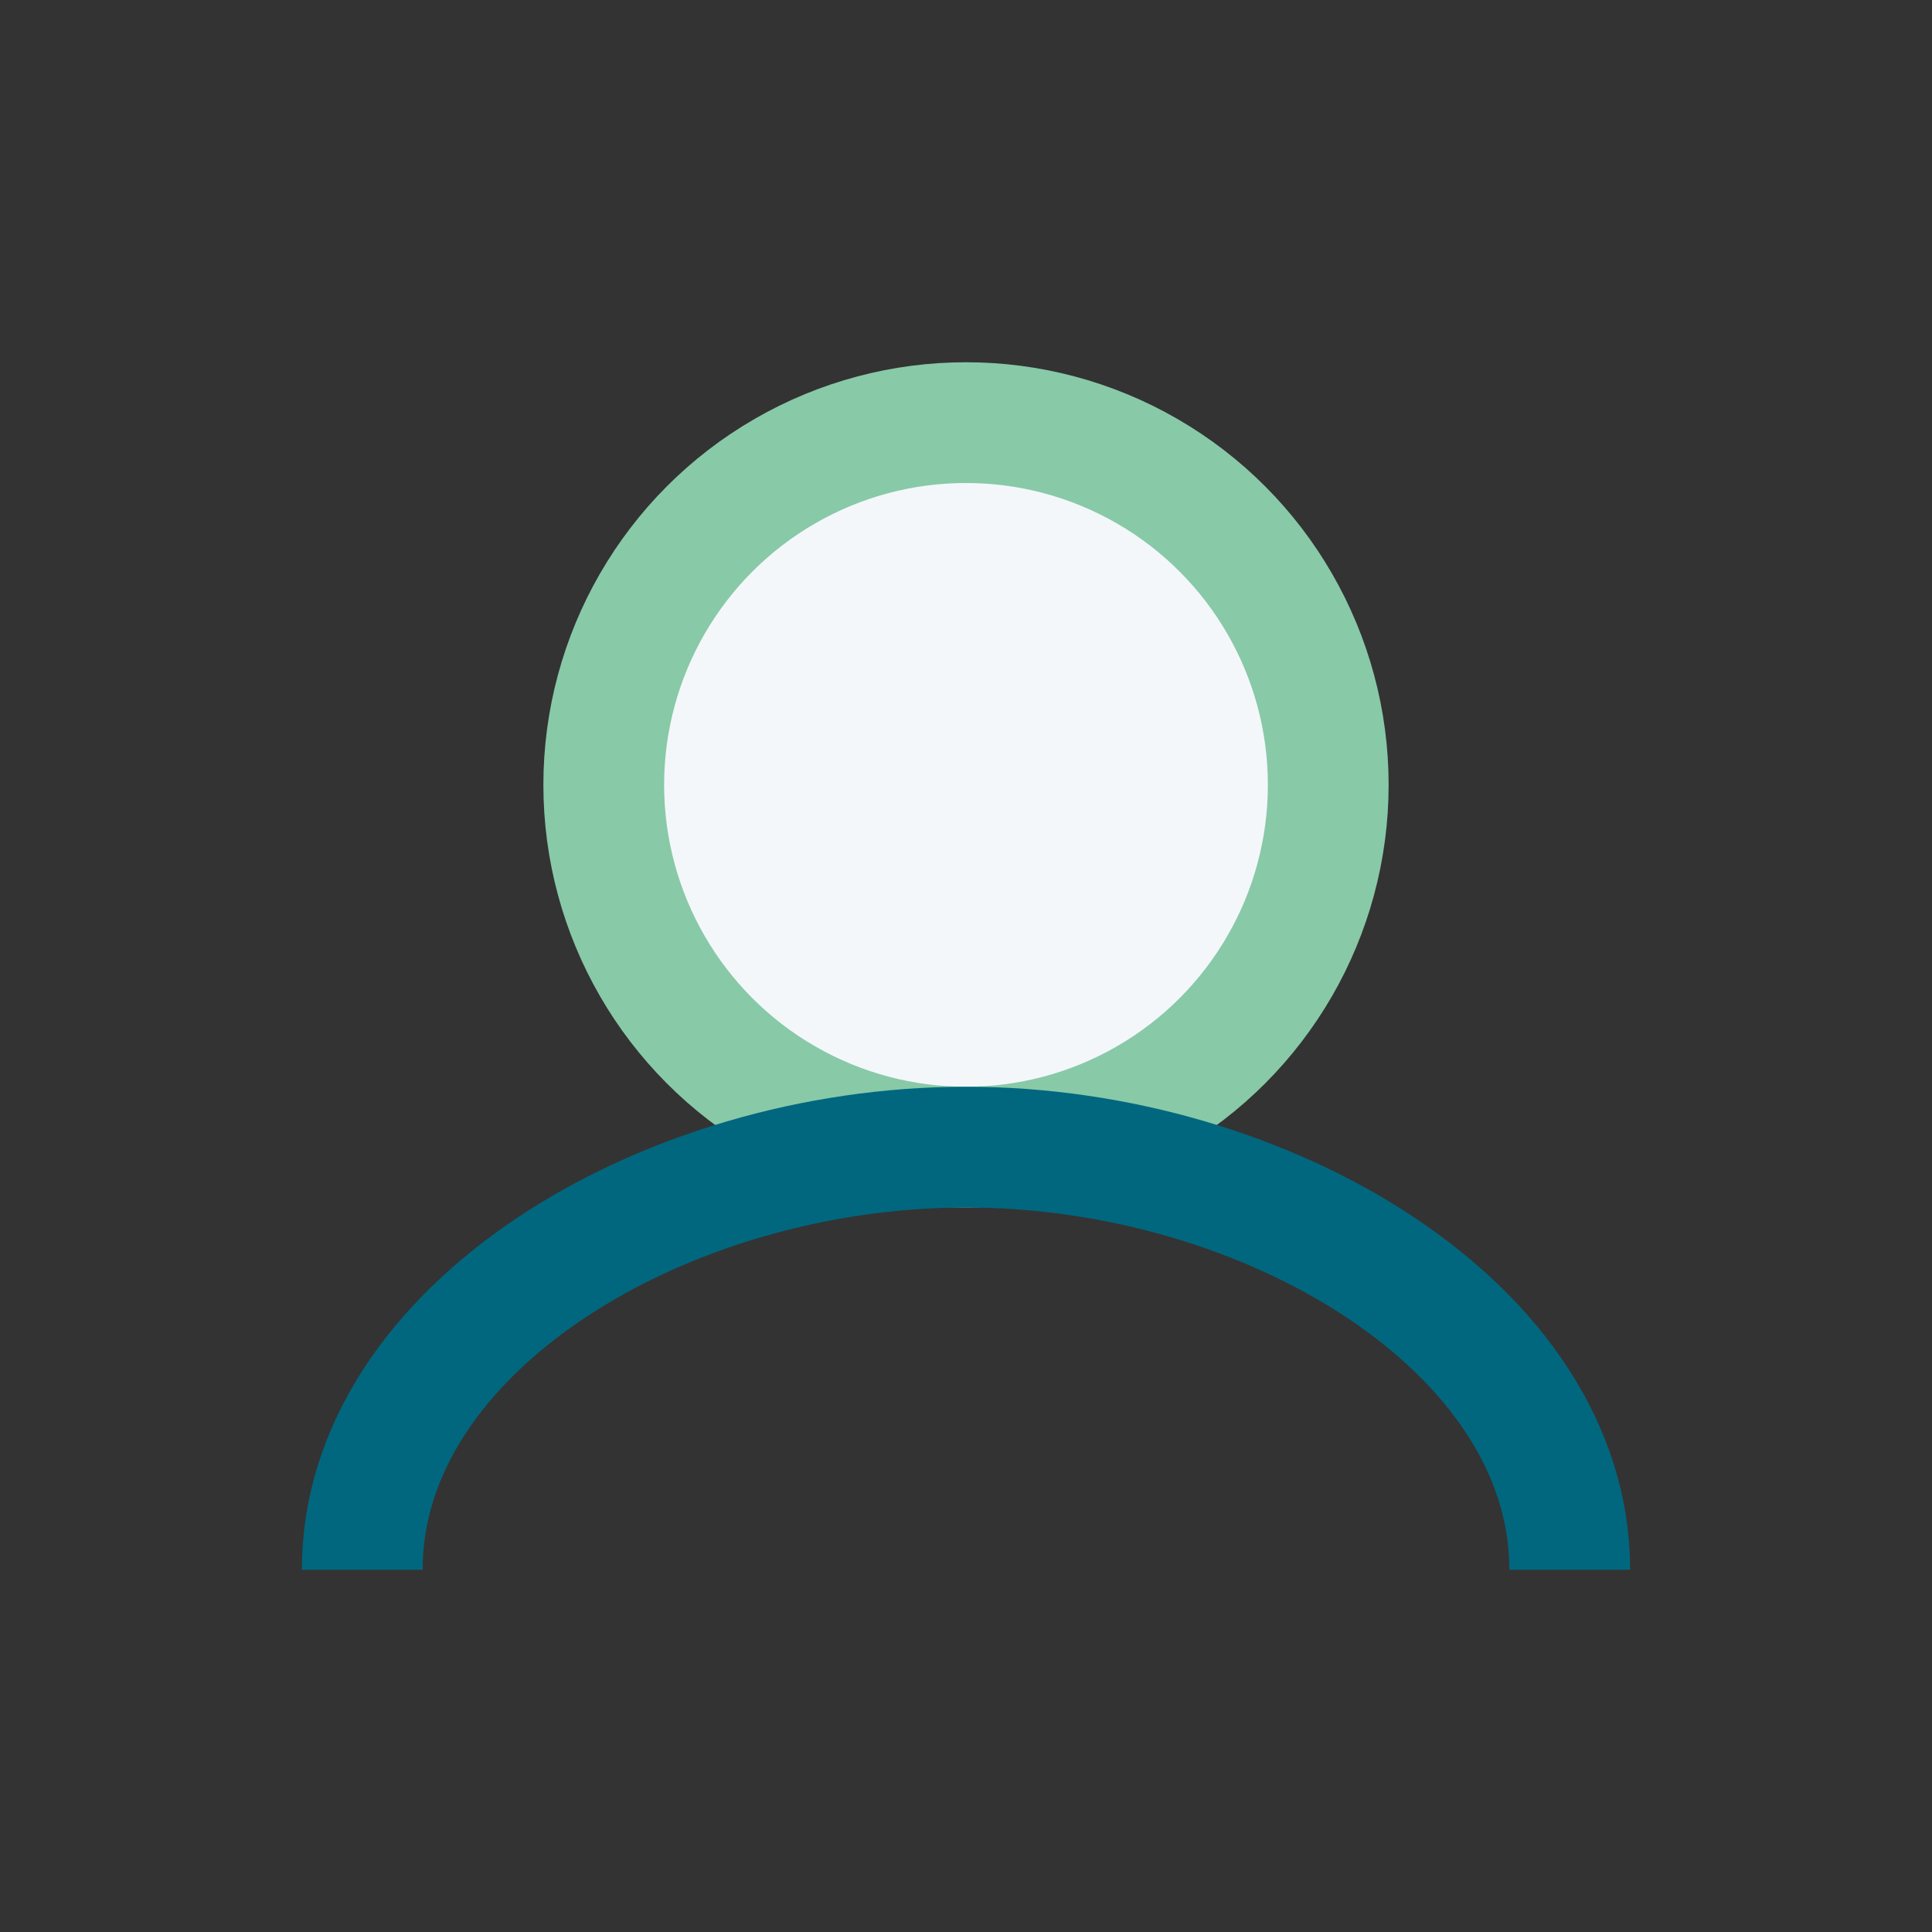 <?xml version="1.0" encoding="UTF-8"?>
<svg xmlns="http://www.w3.org/2000/svg" width="32" height="32" viewBox="0 0 32 32"><rect x="0" y="0" width="32" height="32" fill="#333333" stroke="none"/><circle cx="16" cy="13" r="6" fill="#F3F7FA" stroke="#88C9A8" stroke-width="2"/><path d="M6 26c0-4 5-7 10-7s10 3 10 7" stroke="#00677F" stroke-width="2" fill="none"/></svg>